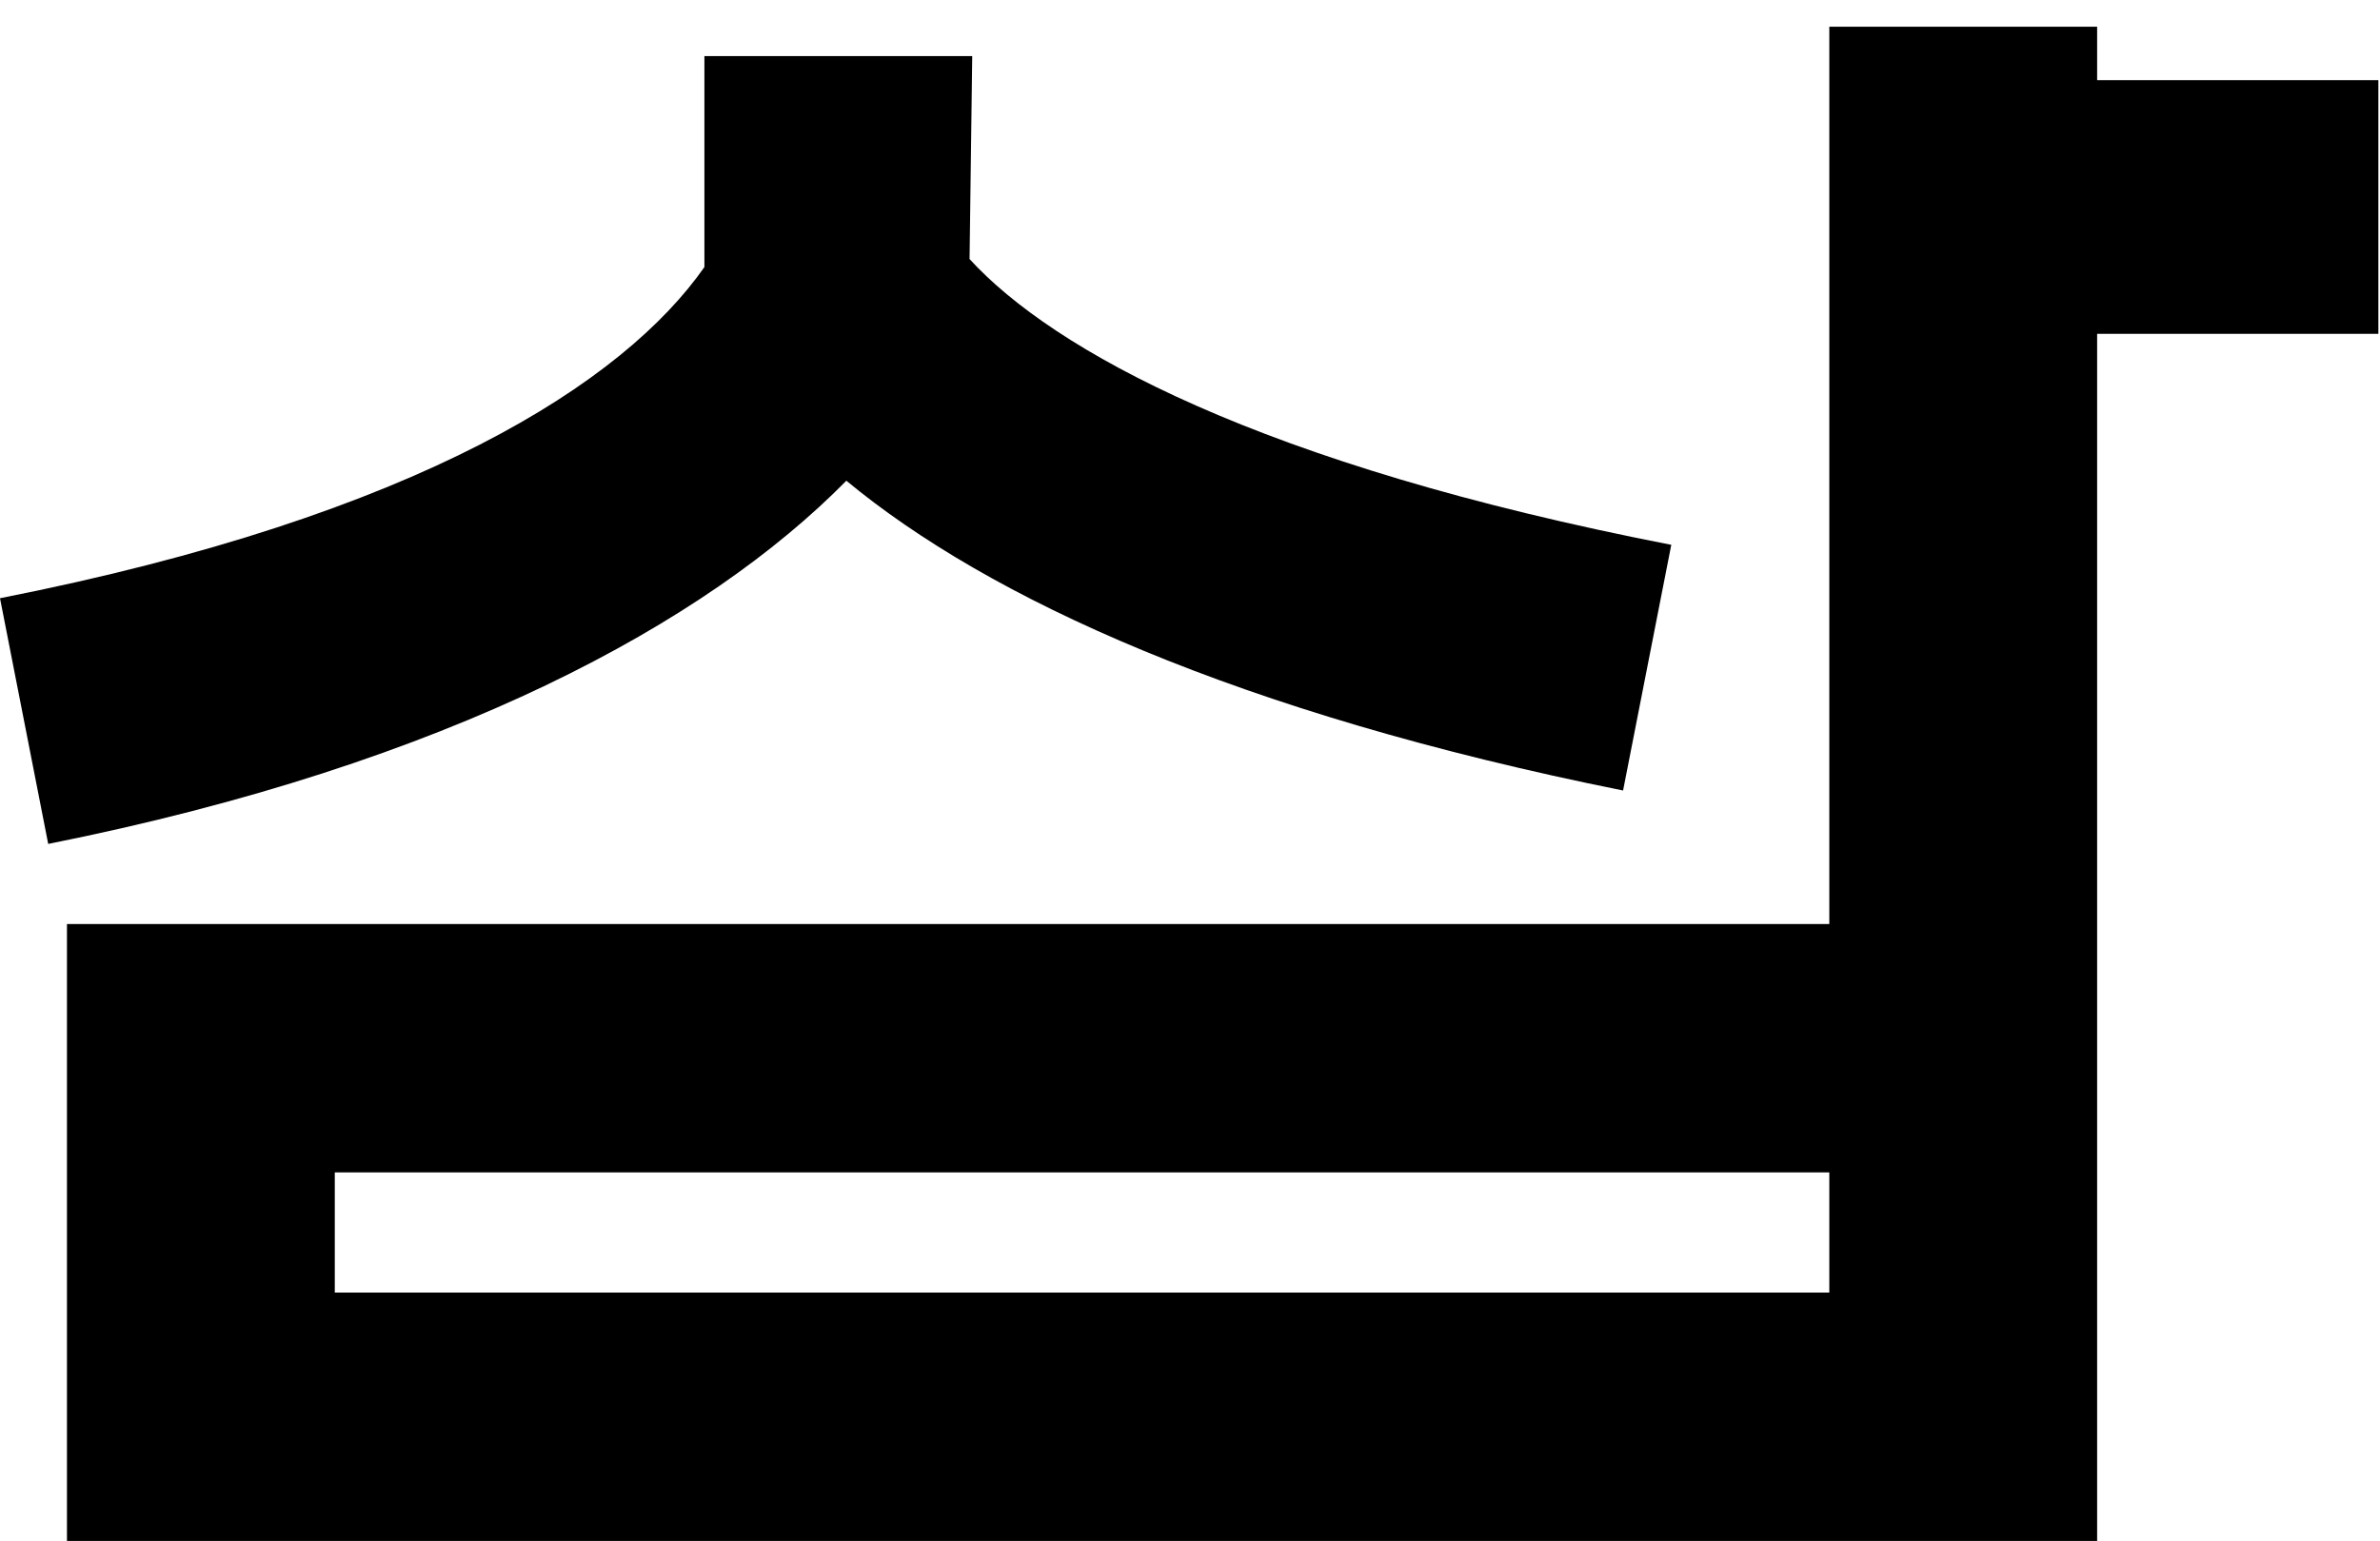 <svg width="227" height="147" viewBox="0 0 227 147" fill="none" xmlns="http://www.w3.org/2000/svg">
<path d="M6.386 147V88.149H174.476V2.548H200.021V7.643H226.844V31.846H200.021V147H6.386ZM0 57.068C40.106 49.17 59.521 36.431 67.185 25.477V5.35H92.73L92.475 24.712C100.394 33.374 120.064 44.329 159.404 51.972L154.806 75.411C118.02 68.022 94.263 57.068 80.724 45.858C67.44 59.36 42.916 72.863 4.598 80.506L0 57.068ZM31.932 123.307H174.476V111.842H31.932V123.307Z" fill="black"/>
</svg>

